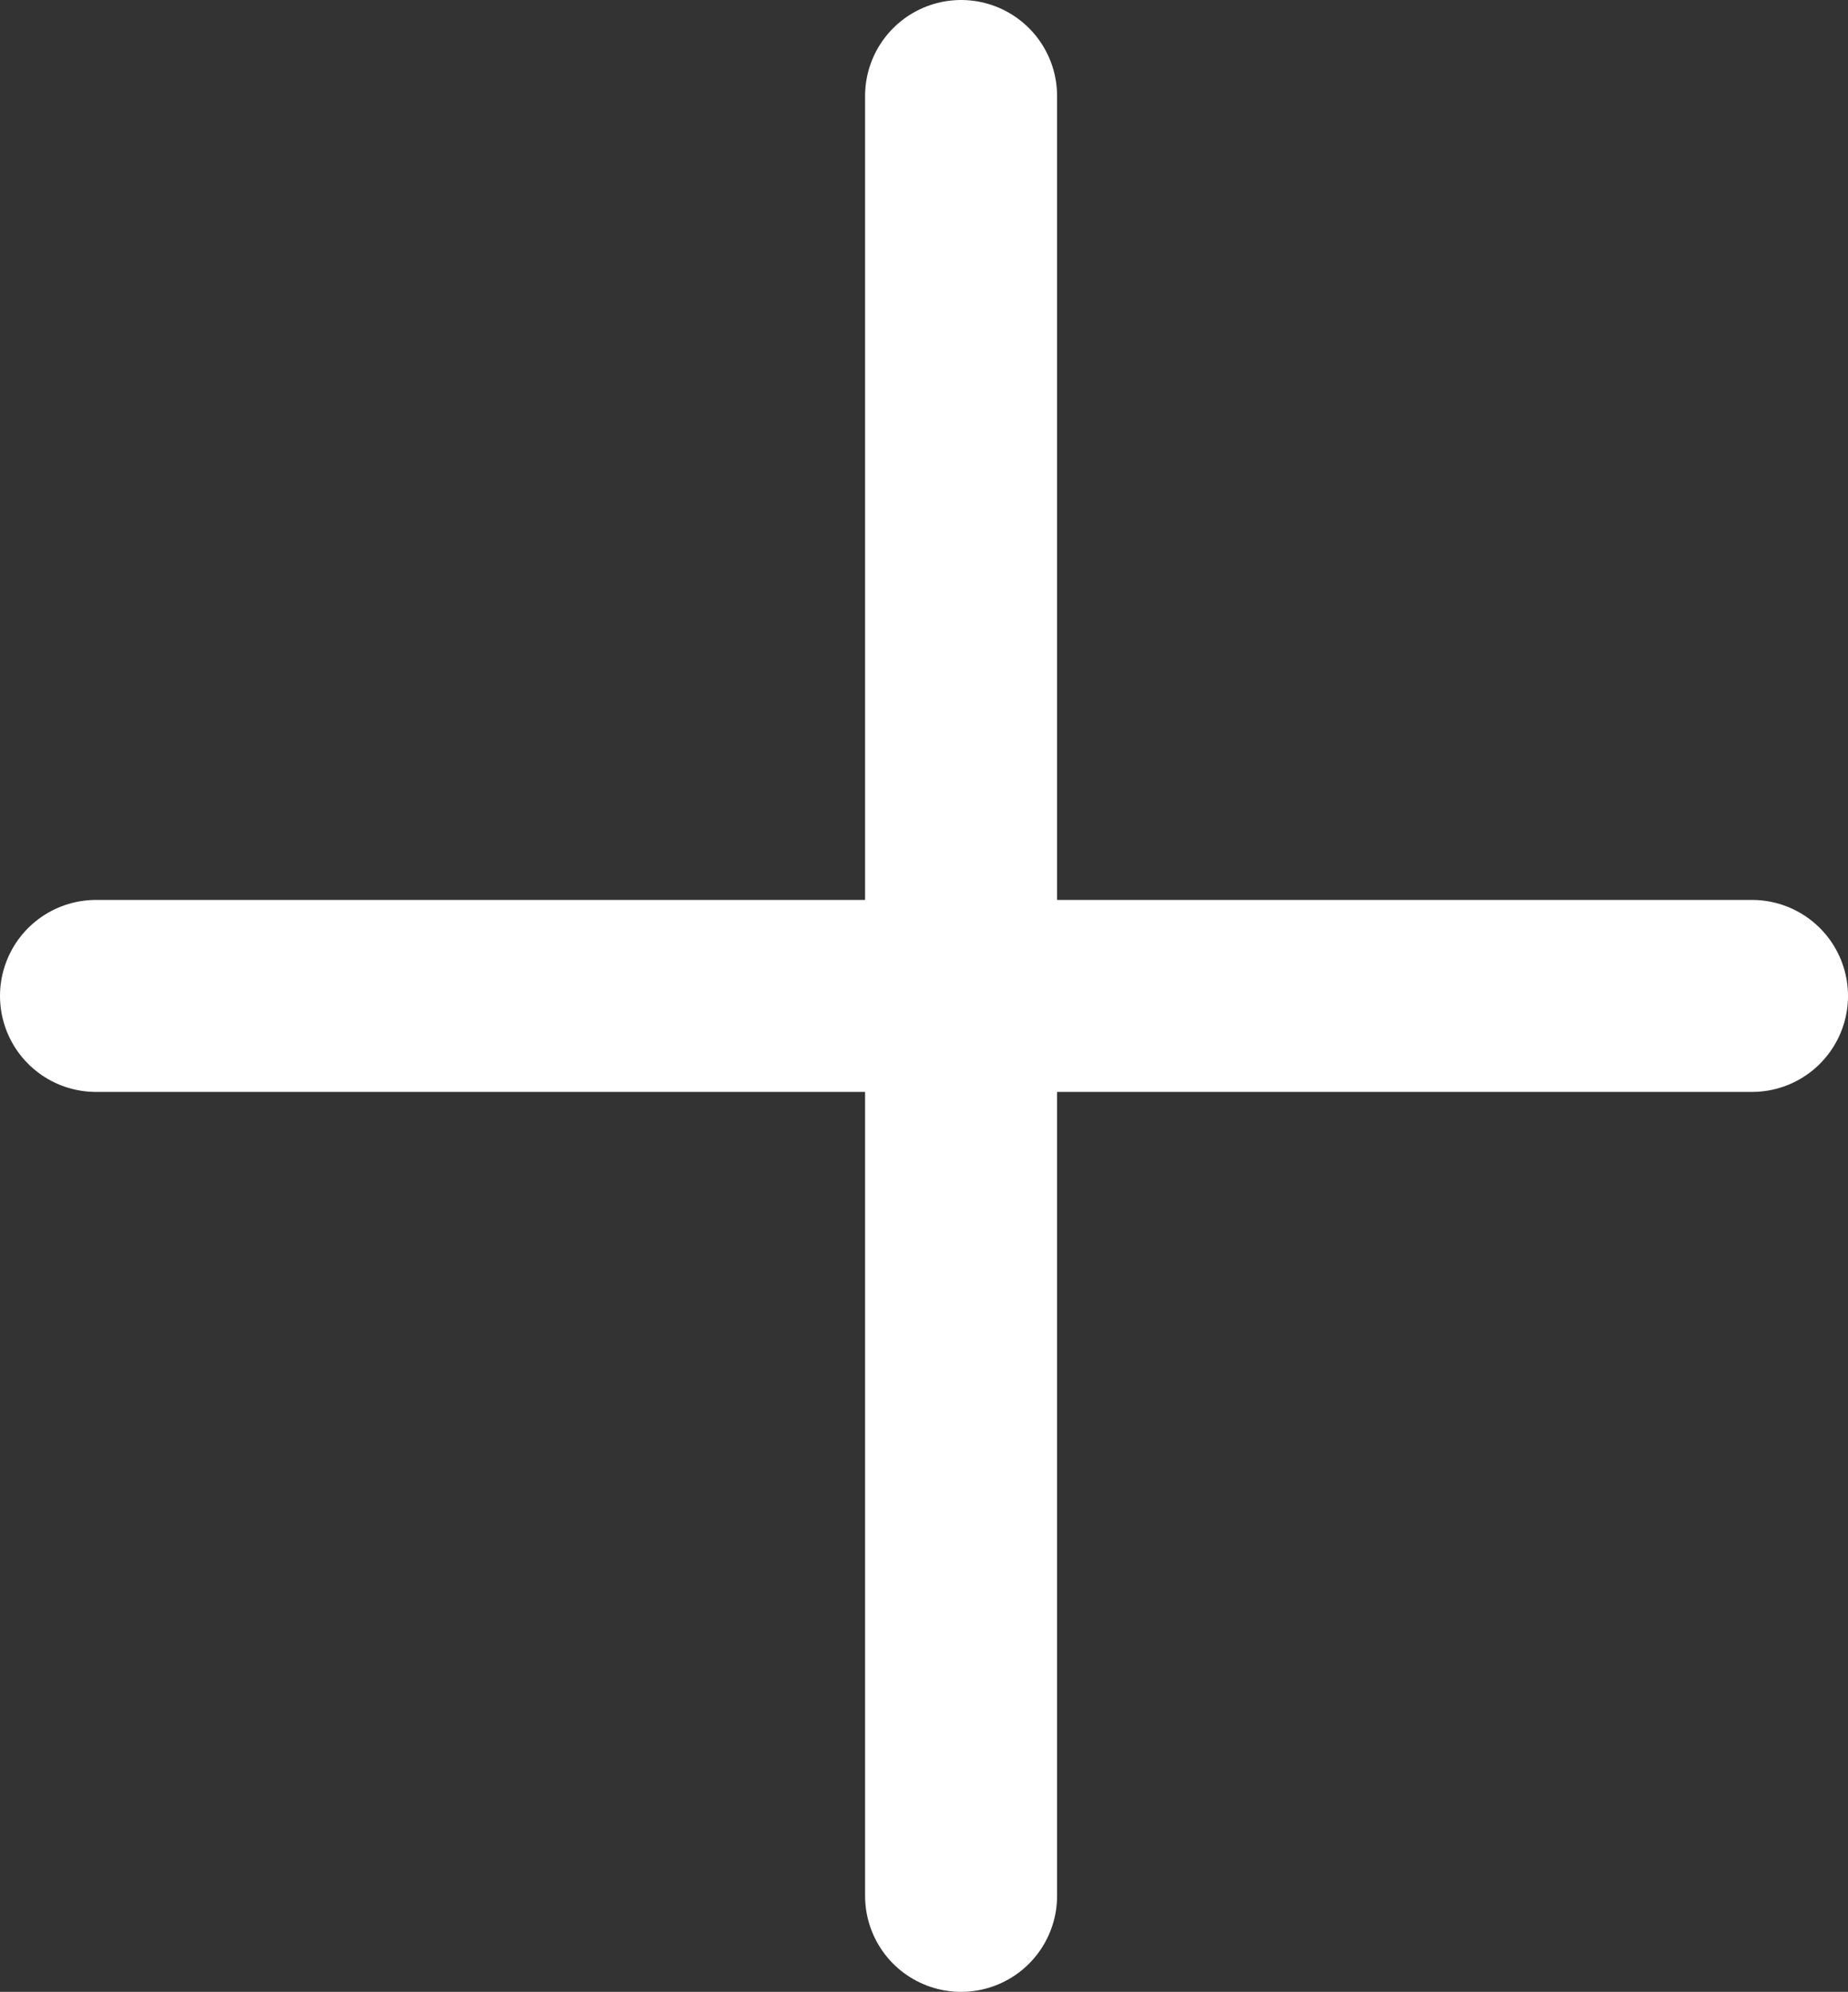 <?xml version="1.0" encoding="UTF-8"?> <svg xmlns="http://www.w3.org/2000/svg" width="77" height="83" viewBox="0 0 77 83" fill="none"><rect x="0" y="0" width="77" height="83" fill="#333333" stroke="none"/><path d="M40.045 4V41.5M40.045 79V41.5M40.045 41.5H4H73" stroke="white" stroke-width="8" stroke-linecap="round" stroke-linejoin="round"></path></svg> 